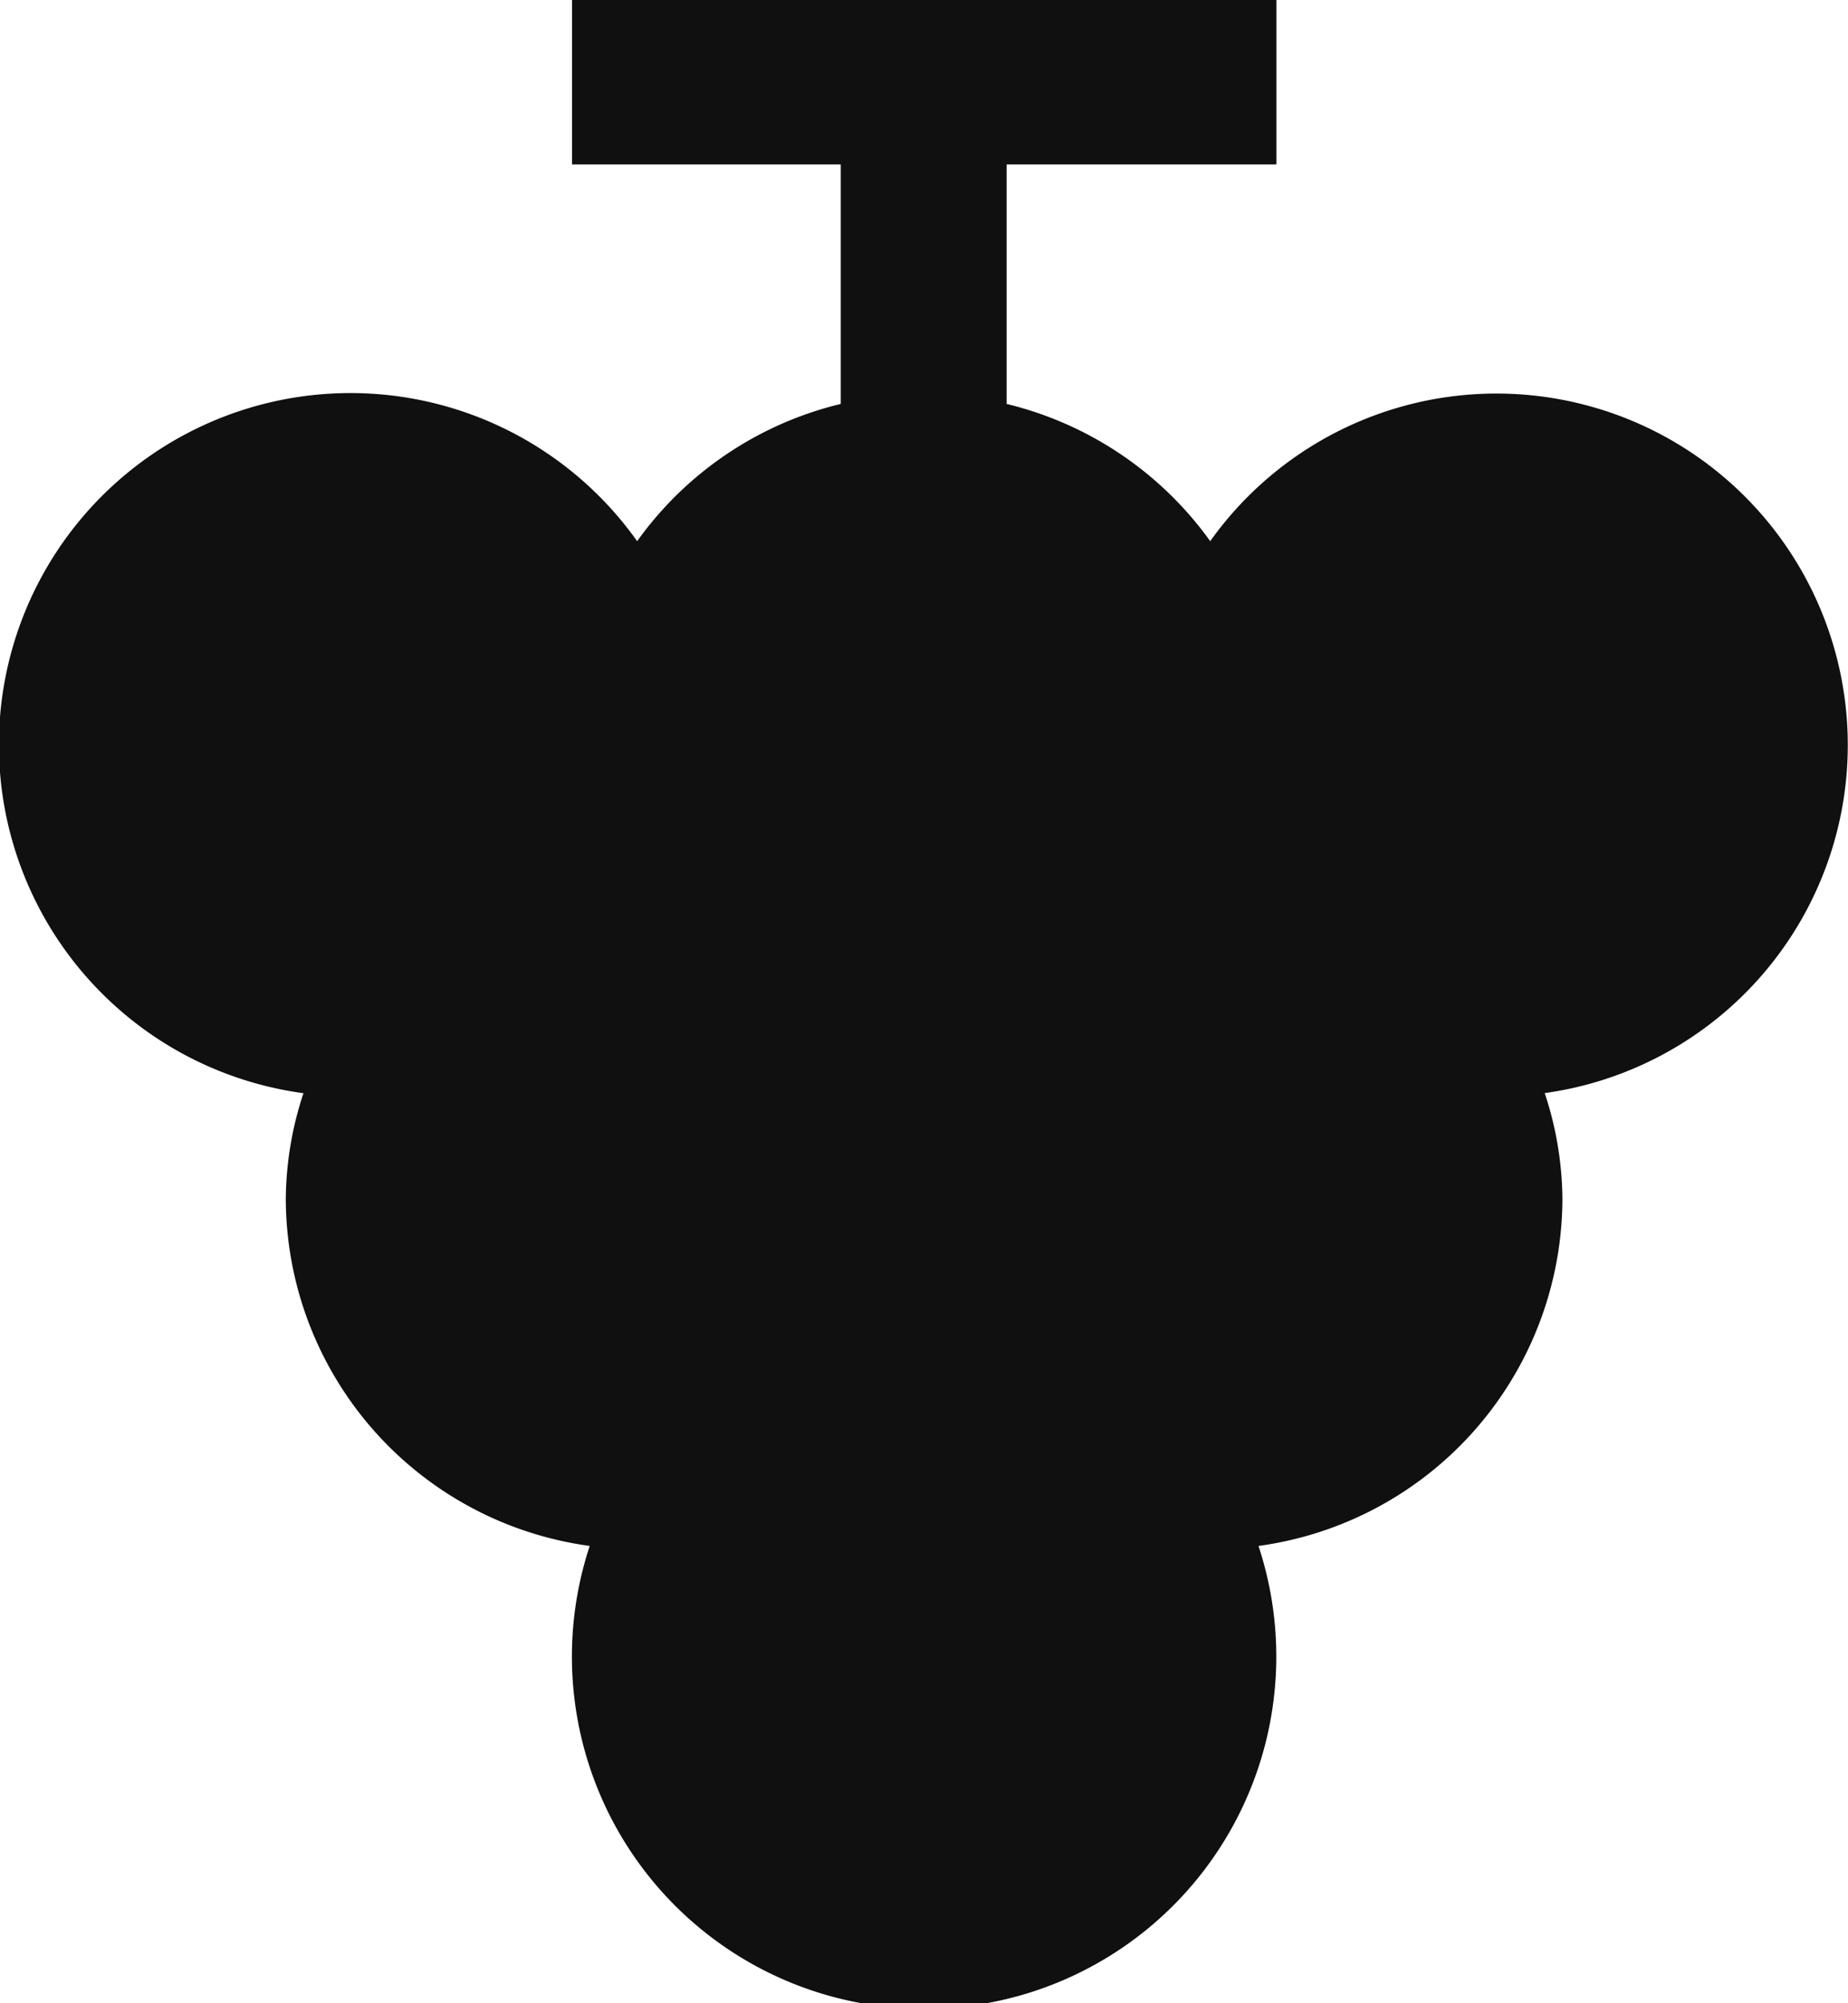 <svg xmlns="http://www.w3.org/2000/svg" width="8.768" height="9.502" viewBox="0 0 8.768 9.502">
  <path id="picto_vin" d="M183.551,186.818a1.627,1.627,0,0,0-.084.5,1.666,1.666,0,0,0,1.442,1.648,1.671,1.671,0,1,0,3.173,0,1.666,1.666,0,0,0,1.442-1.648,1.627,1.627,0,0,0-.084-.5,1.667,1.667,0,1,0-1.587-2.618,1.673,1.673,0,0,0-.966-.651v-1.136h1.28v-.78h-3.342v.78H186.1v1.136a1.669,1.669,0,0,0-.966.651,1.668,1.668,0,1,0-1.587,2.618Z" transform="translate(-182.111 -181.633)" fill="#101010"/>
</svg>
